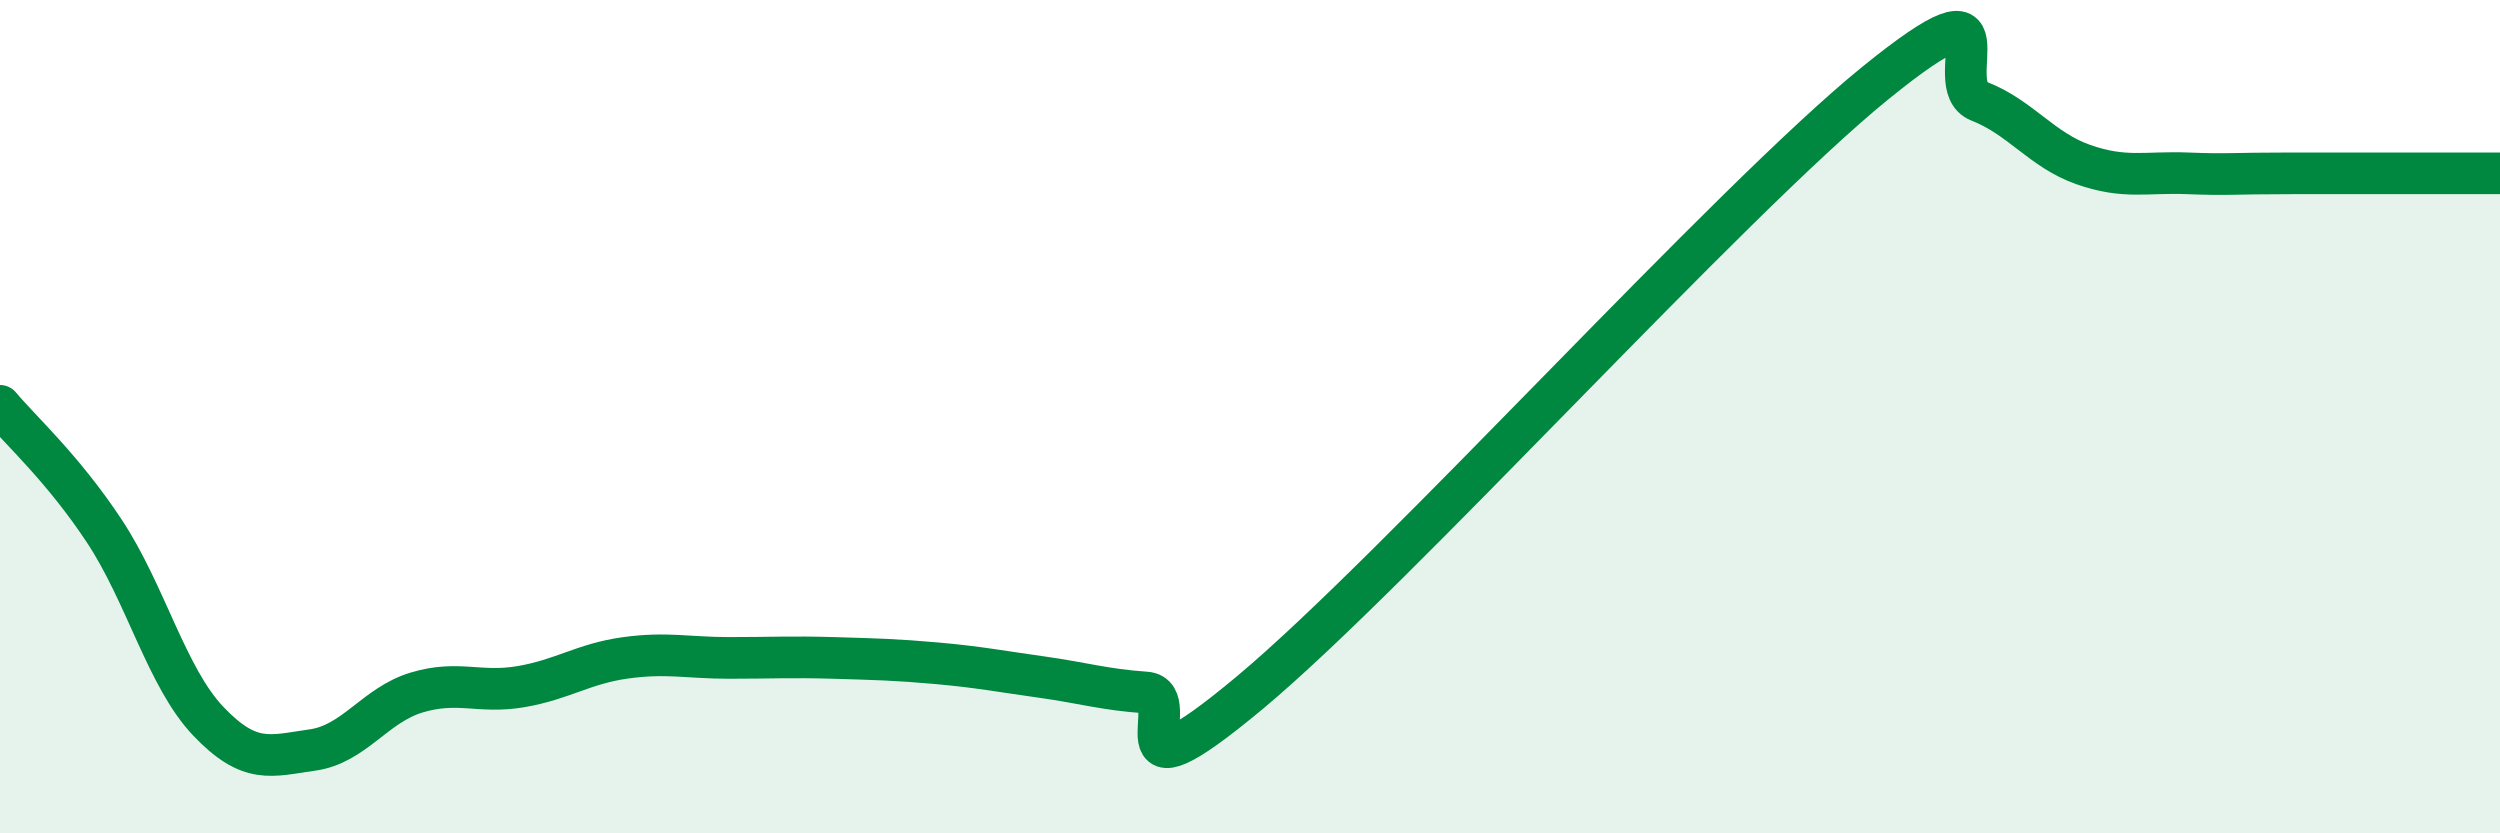 
    <svg width="60" height="20" viewBox="0 0 60 20" xmlns="http://www.w3.org/2000/svg">
      <path
        d="M 0,9.74 C 0.5,10.34 1.5,11.23 2.5,12.74 C 3.5,14.25 4,16.26 5,17.31 C 6,18.36 6.5,18.14 7.5,18 C 8.5,17.86 9,16.92 10,16.62 C 11,16.32 11.5,16.65 12.5,16.48 C 13.5,16.31 14,15.93 15,15.79 C 16,15.65 16.5,15.79 17.5,15.79 C 18.5,15.79 19,15.76 20,15.79 C 21,15.82 21.5,15.83 22.5,15.92 C 23.5,16.01 24,16.11 25,16.25 C 26,16.39 26.5,16.55 27.5,16.62 C 28.5,16.69 26.5,19.54 30,16.62 C 33.5,13.7 41.5,4.84 45,2 C 48.5,-0.84 46.5,2.04 47.5,2.43 C 48.5,2.82 49,3.6 50,3.95 C 51,4.3 51.5,4.12 52.5,4.16 C 53.5,4.2 53.5,4.16 55,4.16 C 56.5,4.16 59,4.16 60,4.16L60 20L0 20Z"
        fill="#008740"
        opacity="0.1"
        stroke-linecap="round"
        stroke-linejoin="round"
      />
      <path
        d="M 0,9.74 C 0.5,10.34 1.5,11.23 2.5,12.74 C 3.5,14.25 4,16.26 5,17.31 C 6,18.36 6.5,18.14 7.5,18 C 8.5,17.86 9,16.92 10,16.62 C 11,16.32 11.5,16.65 12.5,16.48 C 13.5,16.31 14,15.93 15,15.79 C 16,15.65 16.5,15.79 17.5,15.79 C 18.5,15.79 19,15.76 20,15.79 C 21,15.82 21.5,15.83 22.5,15.92 C 23.5,16.01 24,16.11 25,16.25 C 26,16.39 26.5,16.55 27.5,16.62 C 28.5,16.69 26.5,19.54 30,16.62 C 33.5,13.7 41.5,4.84 45,2 C 48.5,-0.84 46.5,2.04 47.5,2.43 C 48.5,2.82 49,3.6 50,3.95 C 51,4.3 51.5,4.12 52.5,4.16 C 53.5,4.2 53.5,4.16 55,4.16 C 56.5,4.16 59,4.16 60,4.16"
        stroke="#008740"
        stroke-width="1"
        fill="none"
        stroke-linecap="round"
        stroke-linejoin="round"
      />
    </svg>
  